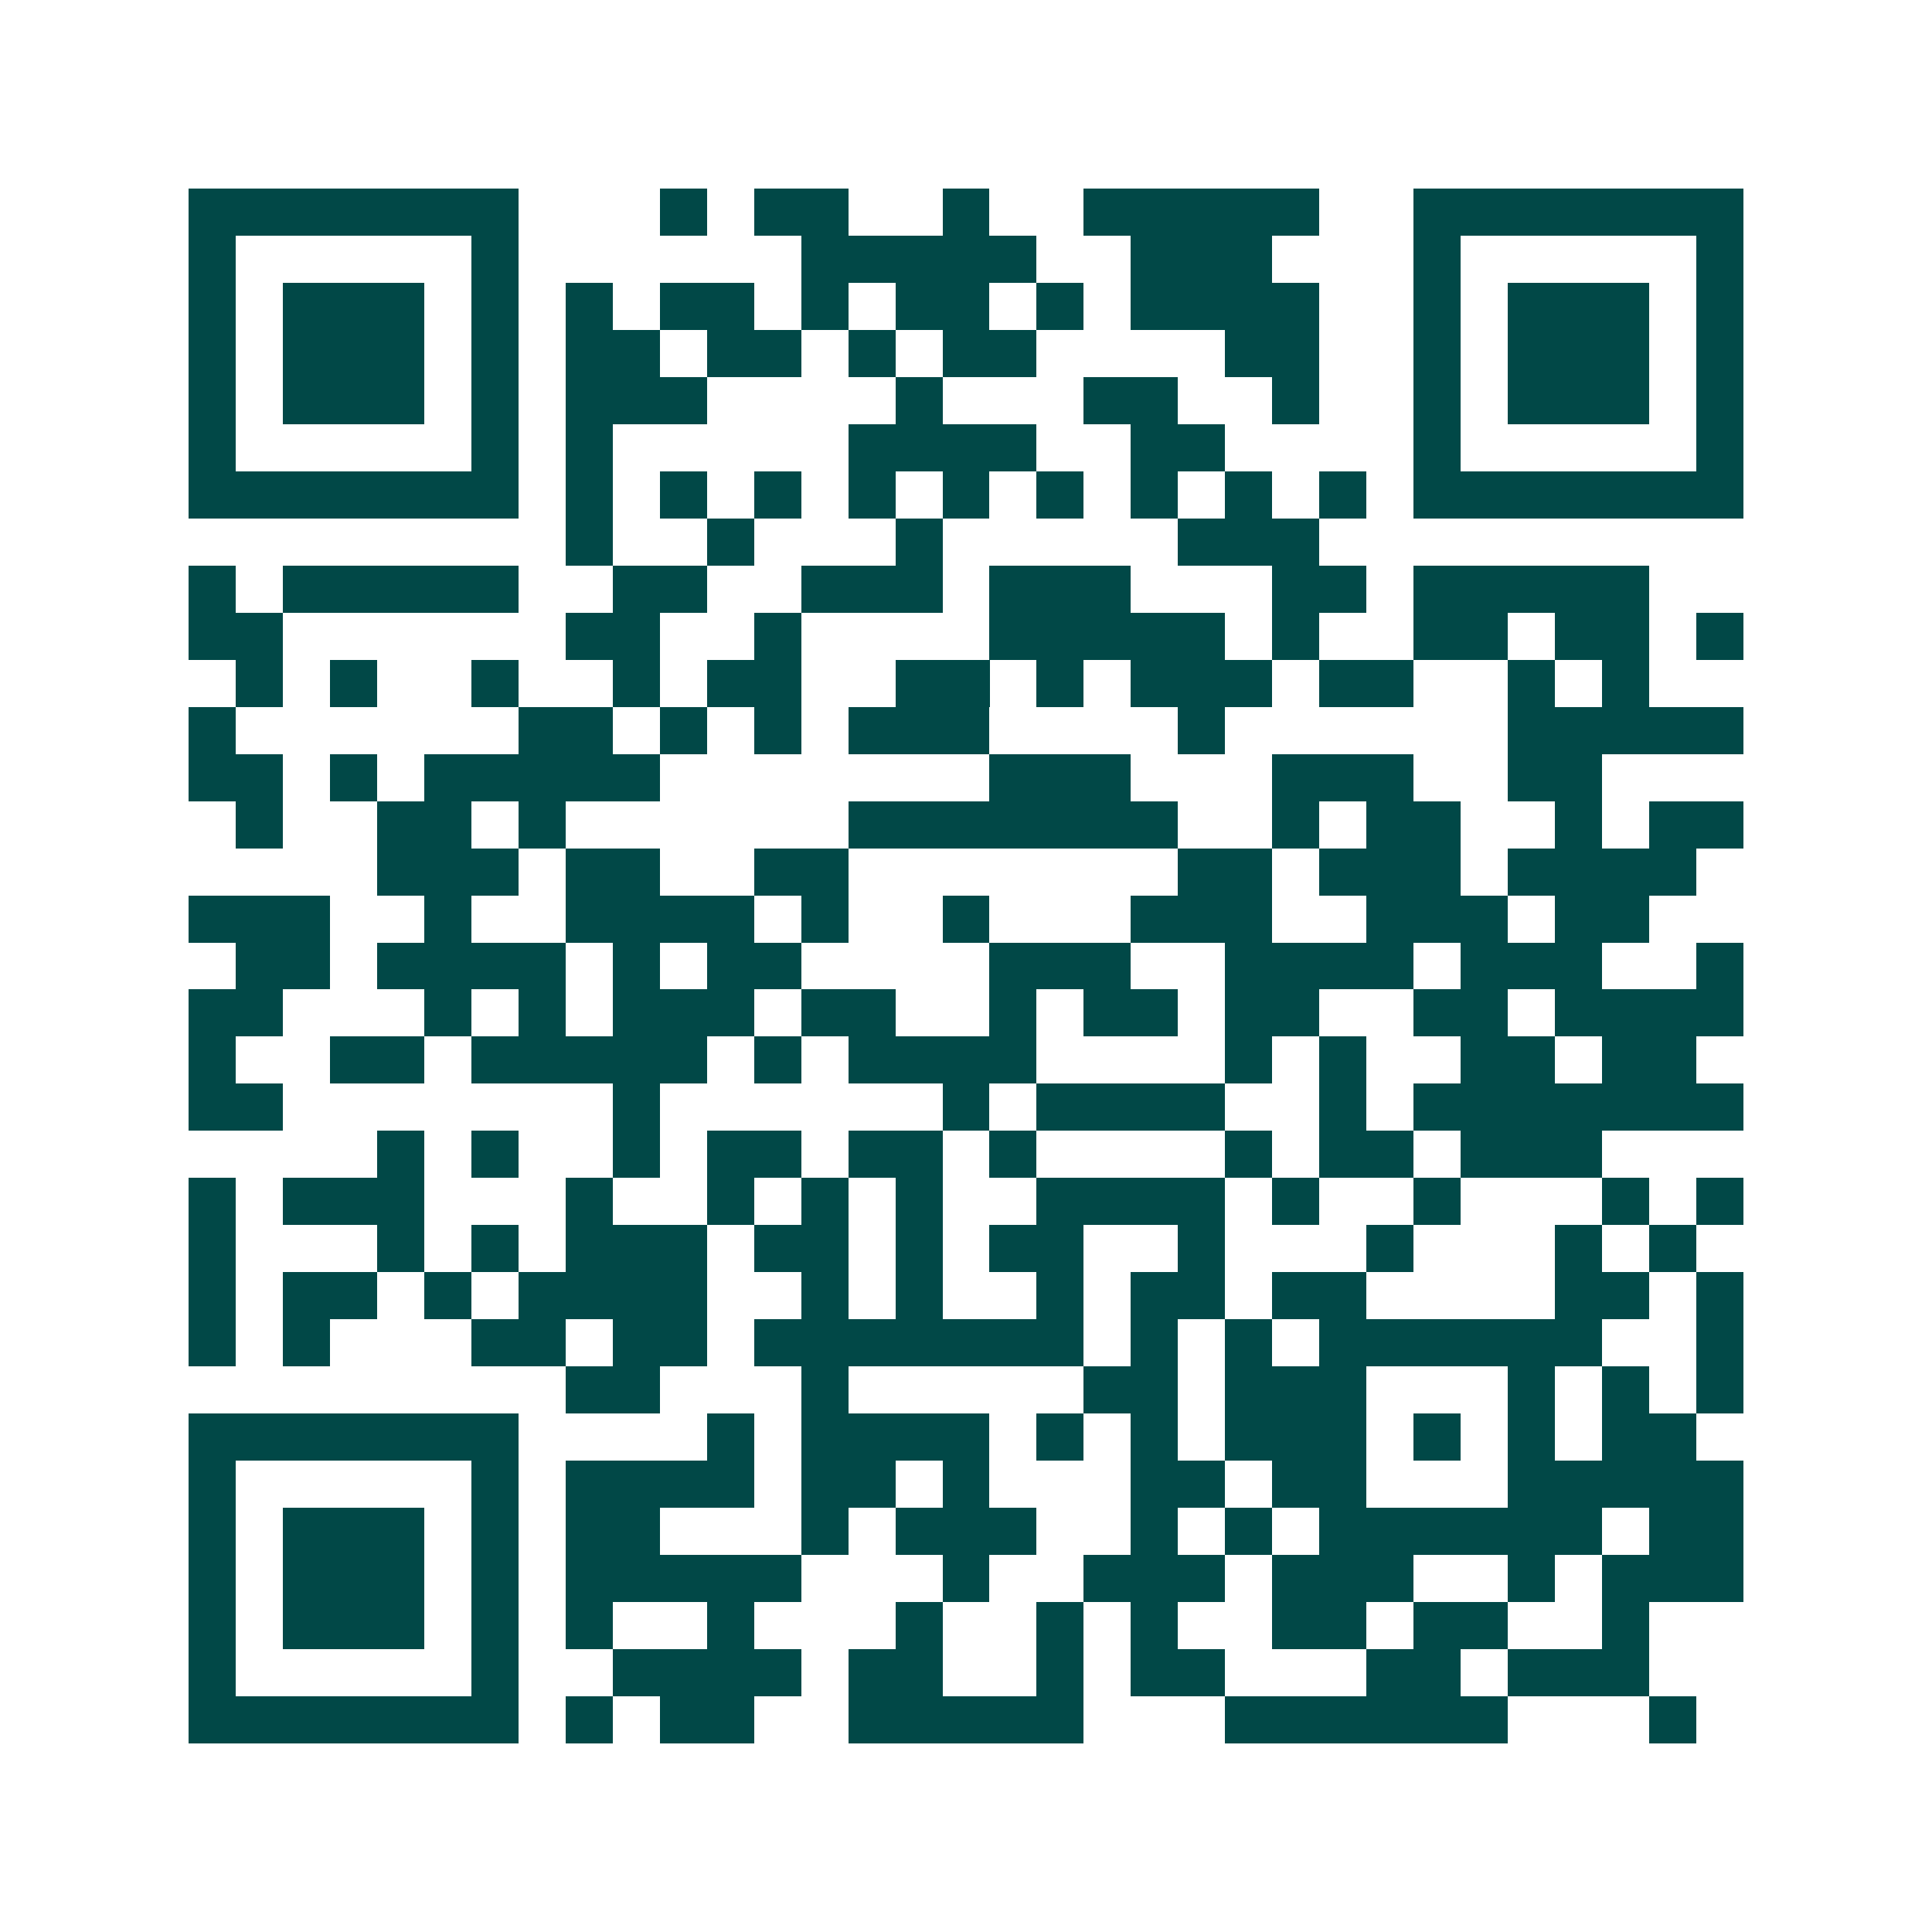 <svg xmlns="http://www.w3.org/2000/svg" width="200" height="200" viewBox="0 0 41 41" shape-rendering="crispEdges"><path fill="#ffffff" d="M0 0h41v41H0z"/><path stroke="#014847" d="M4 4.5h7m3 0h1m1 0h2m2 0h1m2 0h5m2 0h7M4 5.5h1m5 0h1m6 0h5m2 0h3m3 0h1m5 0h1M4 6.5h1m1 0h3m1 0h1m1 0h1m1 0h2m1 0h1m1 0h2m1 0h1m1 0h4m2 0h1m1 0h3m1 0h1M4 7.5h1m1 0h3m1 0h1m1 0h2m1 0h2m1 0h1m1 0h2m4 0h2m2 0h1m1 0h3m1 0h1M4 8.5h1m1 0h3m1 0h1m1 0h3m4 0h1m3 0h2m2 0h1m2 0h1m1 0h3m1 0h1M4 9.5h1m5 0h1m1 0h1m5 0h4m2 0h2m4 0h1m5 0h1M4 10.5h7m1 0h1m1 0h1m1 0h1m1 0h1m1 0h1m1 0h1m1 0h1m1 0h1m1 0h1m1 0h7M12 11.5h1m2 0h1m3 0h1m5 0h3M4 12.5h1m1 0h5m2 0h2m2 0h3m1 0h3m3 0h2m1 0h5M4 13.5h2m6 0h2m2 0h1m4 0h5m1 0h1m2 0h2m1 0h2m1 0h1M5 14.5h1m1 0h1m2 0h1m2 0h1m1 0h2m2 0h2m1 0h1m1 0h3m1 0h2m2 0h1m1 0h1M4 15.5h1m6 0h2m1 0h1m1 0h1m1 0h3m4 0h1m6 0h5M4 16.5h2m1 0h1m1 0h5m7 0h3m3 0h3m2 0h2M5 17.5h1m2 0h2m1 0h1m6 0h7m2 0h1m1 0h2m2 0h1m1 0h2M8 18.5h3m1 0h2m2 0h2m7 0h2m1 0h3m1 0h4M4 19.5h3m2 0h1m2 0h4m1 0h1m2 0h1m3 0h3m2 0h3m1 0h2M5 20.5h2m1 0h4m1 0h1m1 0h2m4 0h3m2 0h4m1 0h3m2 0h1M4 21.5h2m3 0h1m1 0h1m1 0h3m1 0h2m2 0h1m1 0h2m1 0h2m2 0h2m1 0h4M4 22.5h1m2 0h2m1 0h5m1 0h1m1 0h4m4 0h1m1 0h1m2 0h2m1 0h2M4 23.5h2m7 0h1m6 0h1m1 0h4m2 0h1m1 0h7M8 24.5h1m1 0h1m2 0h1m1 0h2m1 0h2m1 0h1m4 0h1m1 0h2m1 0h3M4 25.5h1m1 0h3m3 0h1m2 0h1m1 0h1m1 0h1m2 0h4m1 0h1m2 0h1m3 0h1m1 0h1M4 26.5h1m3 0h1m1 0h1m1 0h3m1 0h2m1 0h1m1 0h2m2 0h1m3 0h1m3 0h1m1 0h1M4 27.5h1m1 0h2m1 0h1m1 0h4m2 0h1m1 0h1m2 0h1m1 0h2m1 0h2m4 0h2m1 0h1M4 28.5h1m1 0h1m3 0h2m1 0h2m1 0h7m1 0h1m1 0h1m1 0h6m2 0h1M12 29.5h2m3 0h1m5 0h2m1 0h3m3 0h1m1 0h1m1 0h1M4 30.5h7m4 0h1m1 0h4m1 0h1m1 0h1m1 0h3m1 0h1m1 0h1m1 0h2M4 31.5h1m5 0h1m1 0h4m1 0h2m1 0h1m3 0h2m1 0h2m3 0h5M4 32.5h1m1 0h3m1 0h1m1 0h2m3 0h1m1 0h3m2 0h1m1 0h1m1 0h6m1 0h2M4 33.5h1m1 0h3m1 0h1m1 0h5m3 0h1m2 0h3m1 0h3m2 0h1m1 0h3M4 34.5h1m1 0h3m1 0h1m1 0h1m2 0h1m3 0h1m2 0h1m1 0h1m2 0h2m1 0h2m2 0h1M4 35.5h1m5 0h1m2 0h4m1 0h2m2 0h1m1 0h2m3 0h2m1 0h3M4 36.5h7m1 0h1m1 0h2m2 0h5m3 0h6m3 0h1"/></svg>
